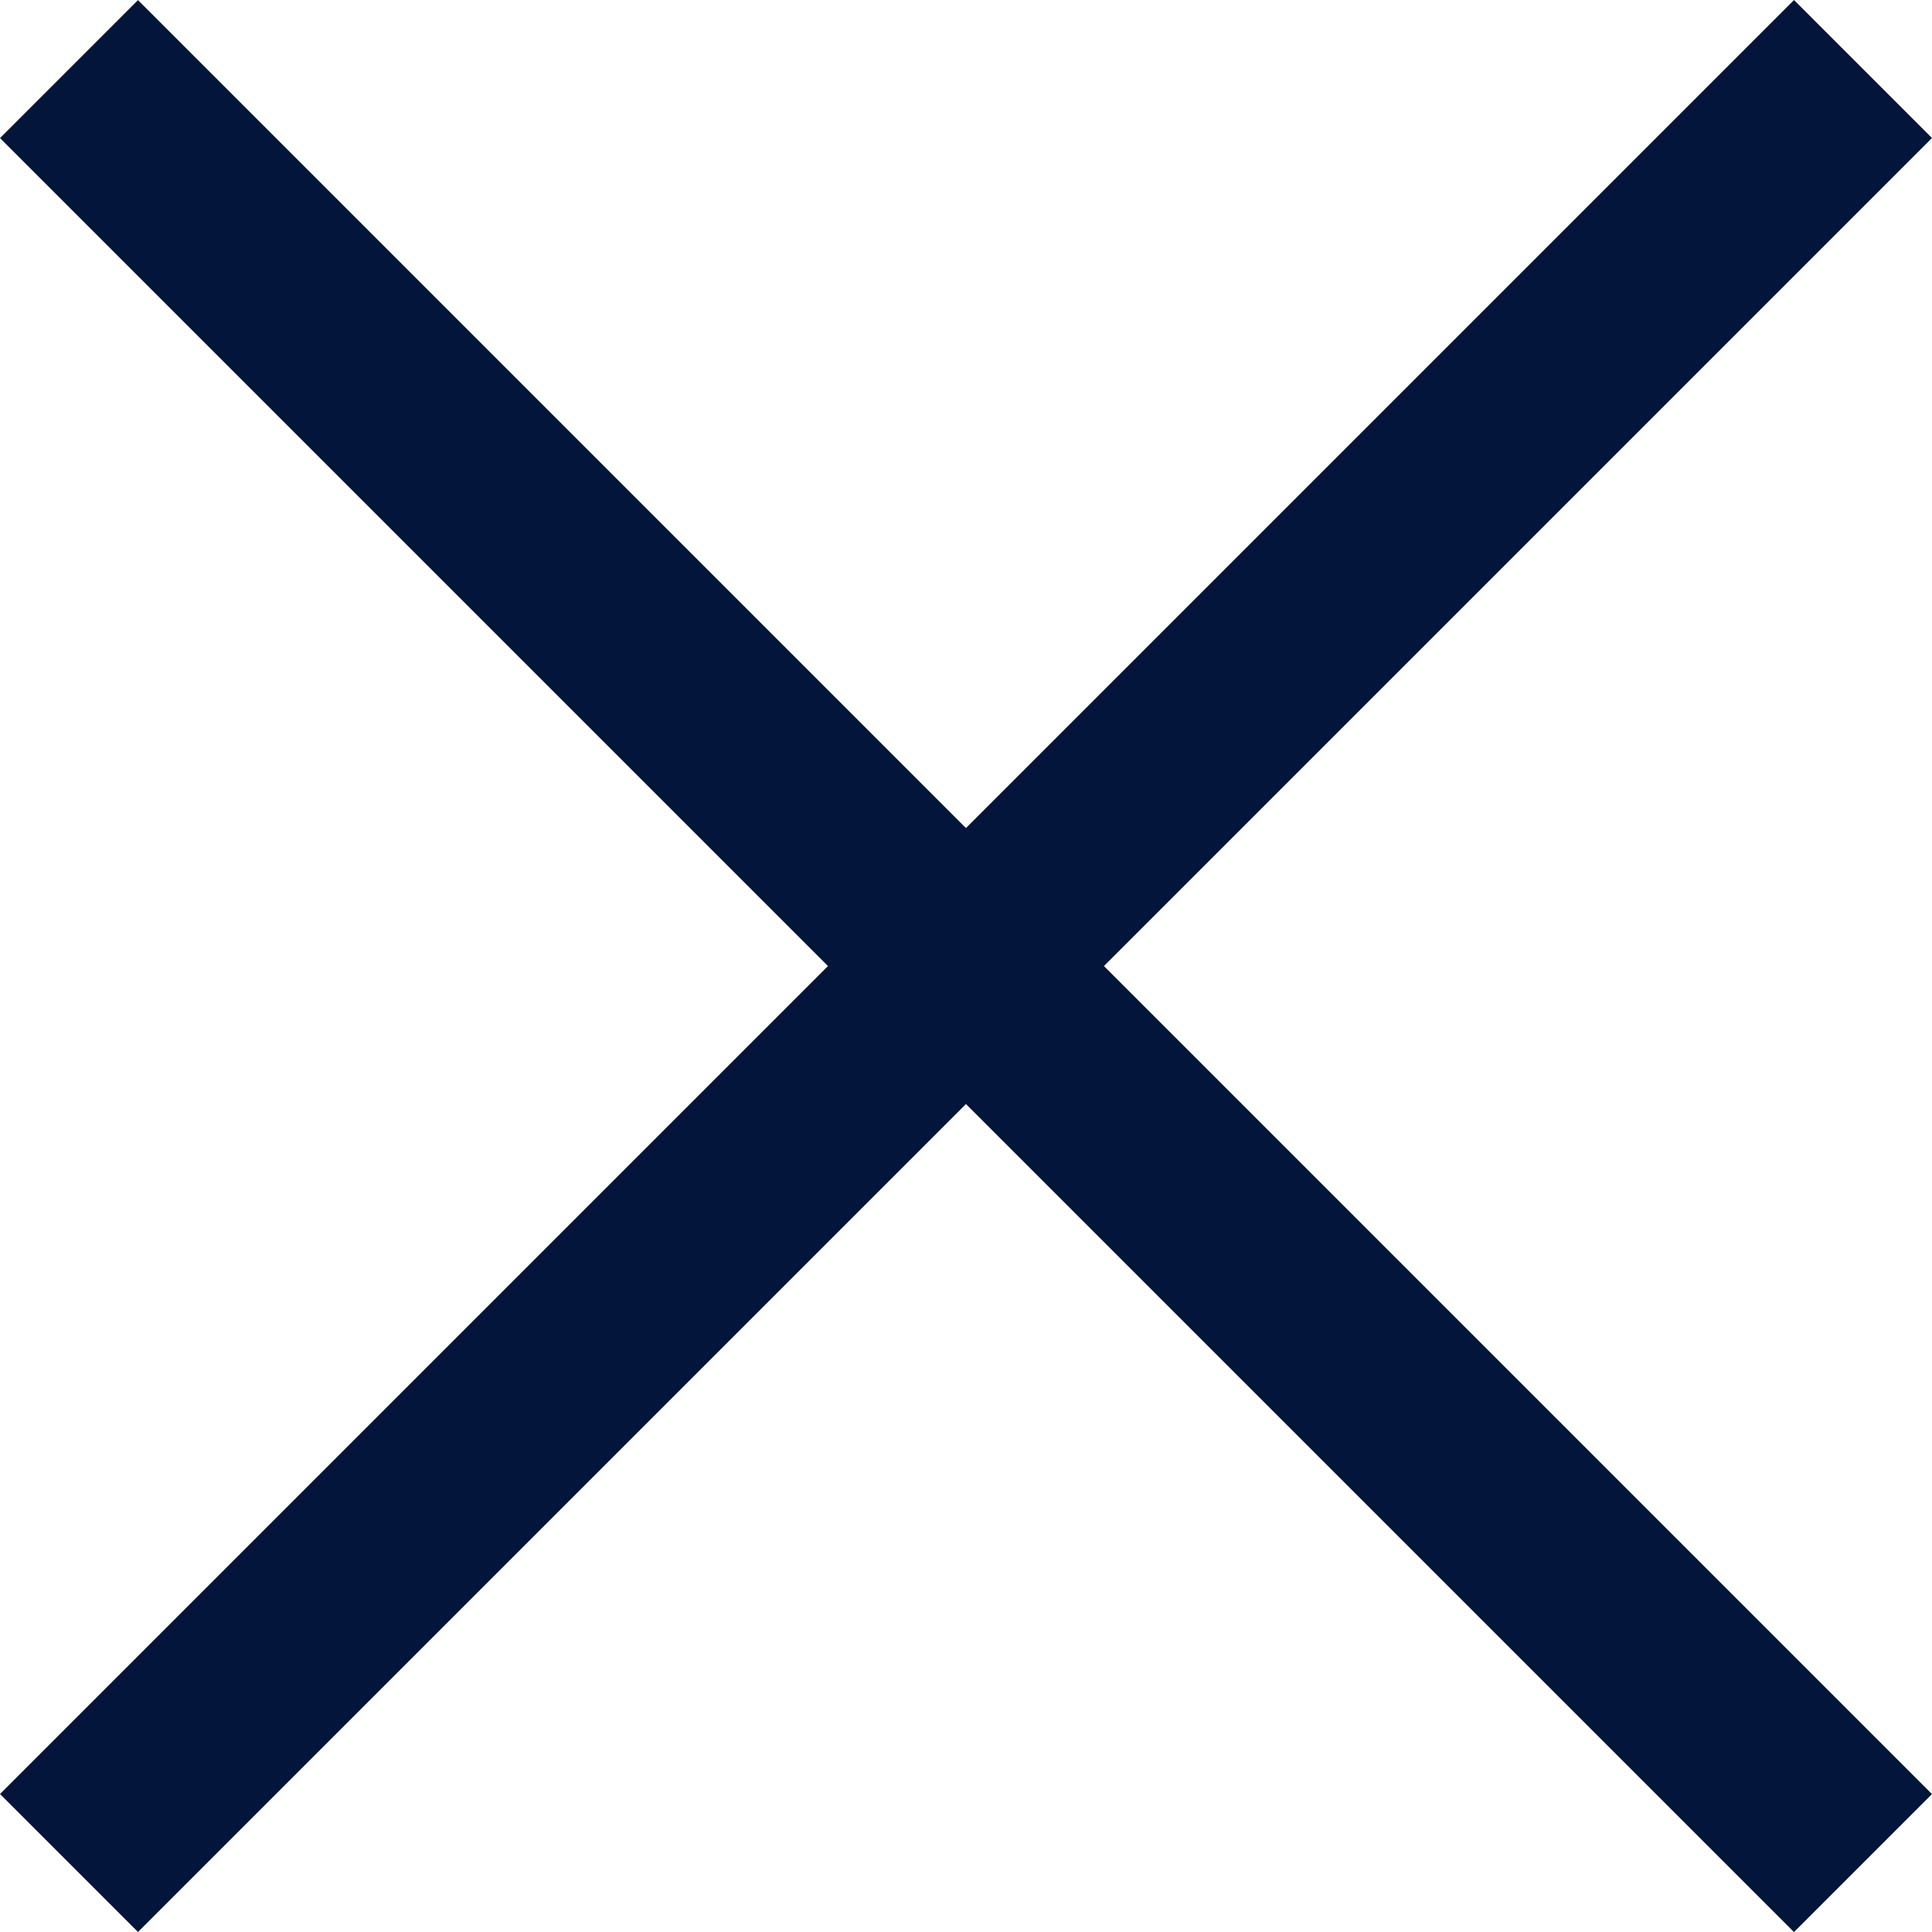 <svg xmlns="http://www.w3.org/2000/svg" width="19.799" height="19.799" viewBox="0 0 19.799 19.799"><g transform="translate(-136.101 -87.6)"><line x2="26" transform="translate(136.808 106.692) rotate(-45)" fill="none" stroke="#03153b" stroke-width="2"/><line x2="26" transform="translate(136.808 88.308) rotate(45)" fill="none" stroke="#03153b" stroke-width="2"/></g></svg>